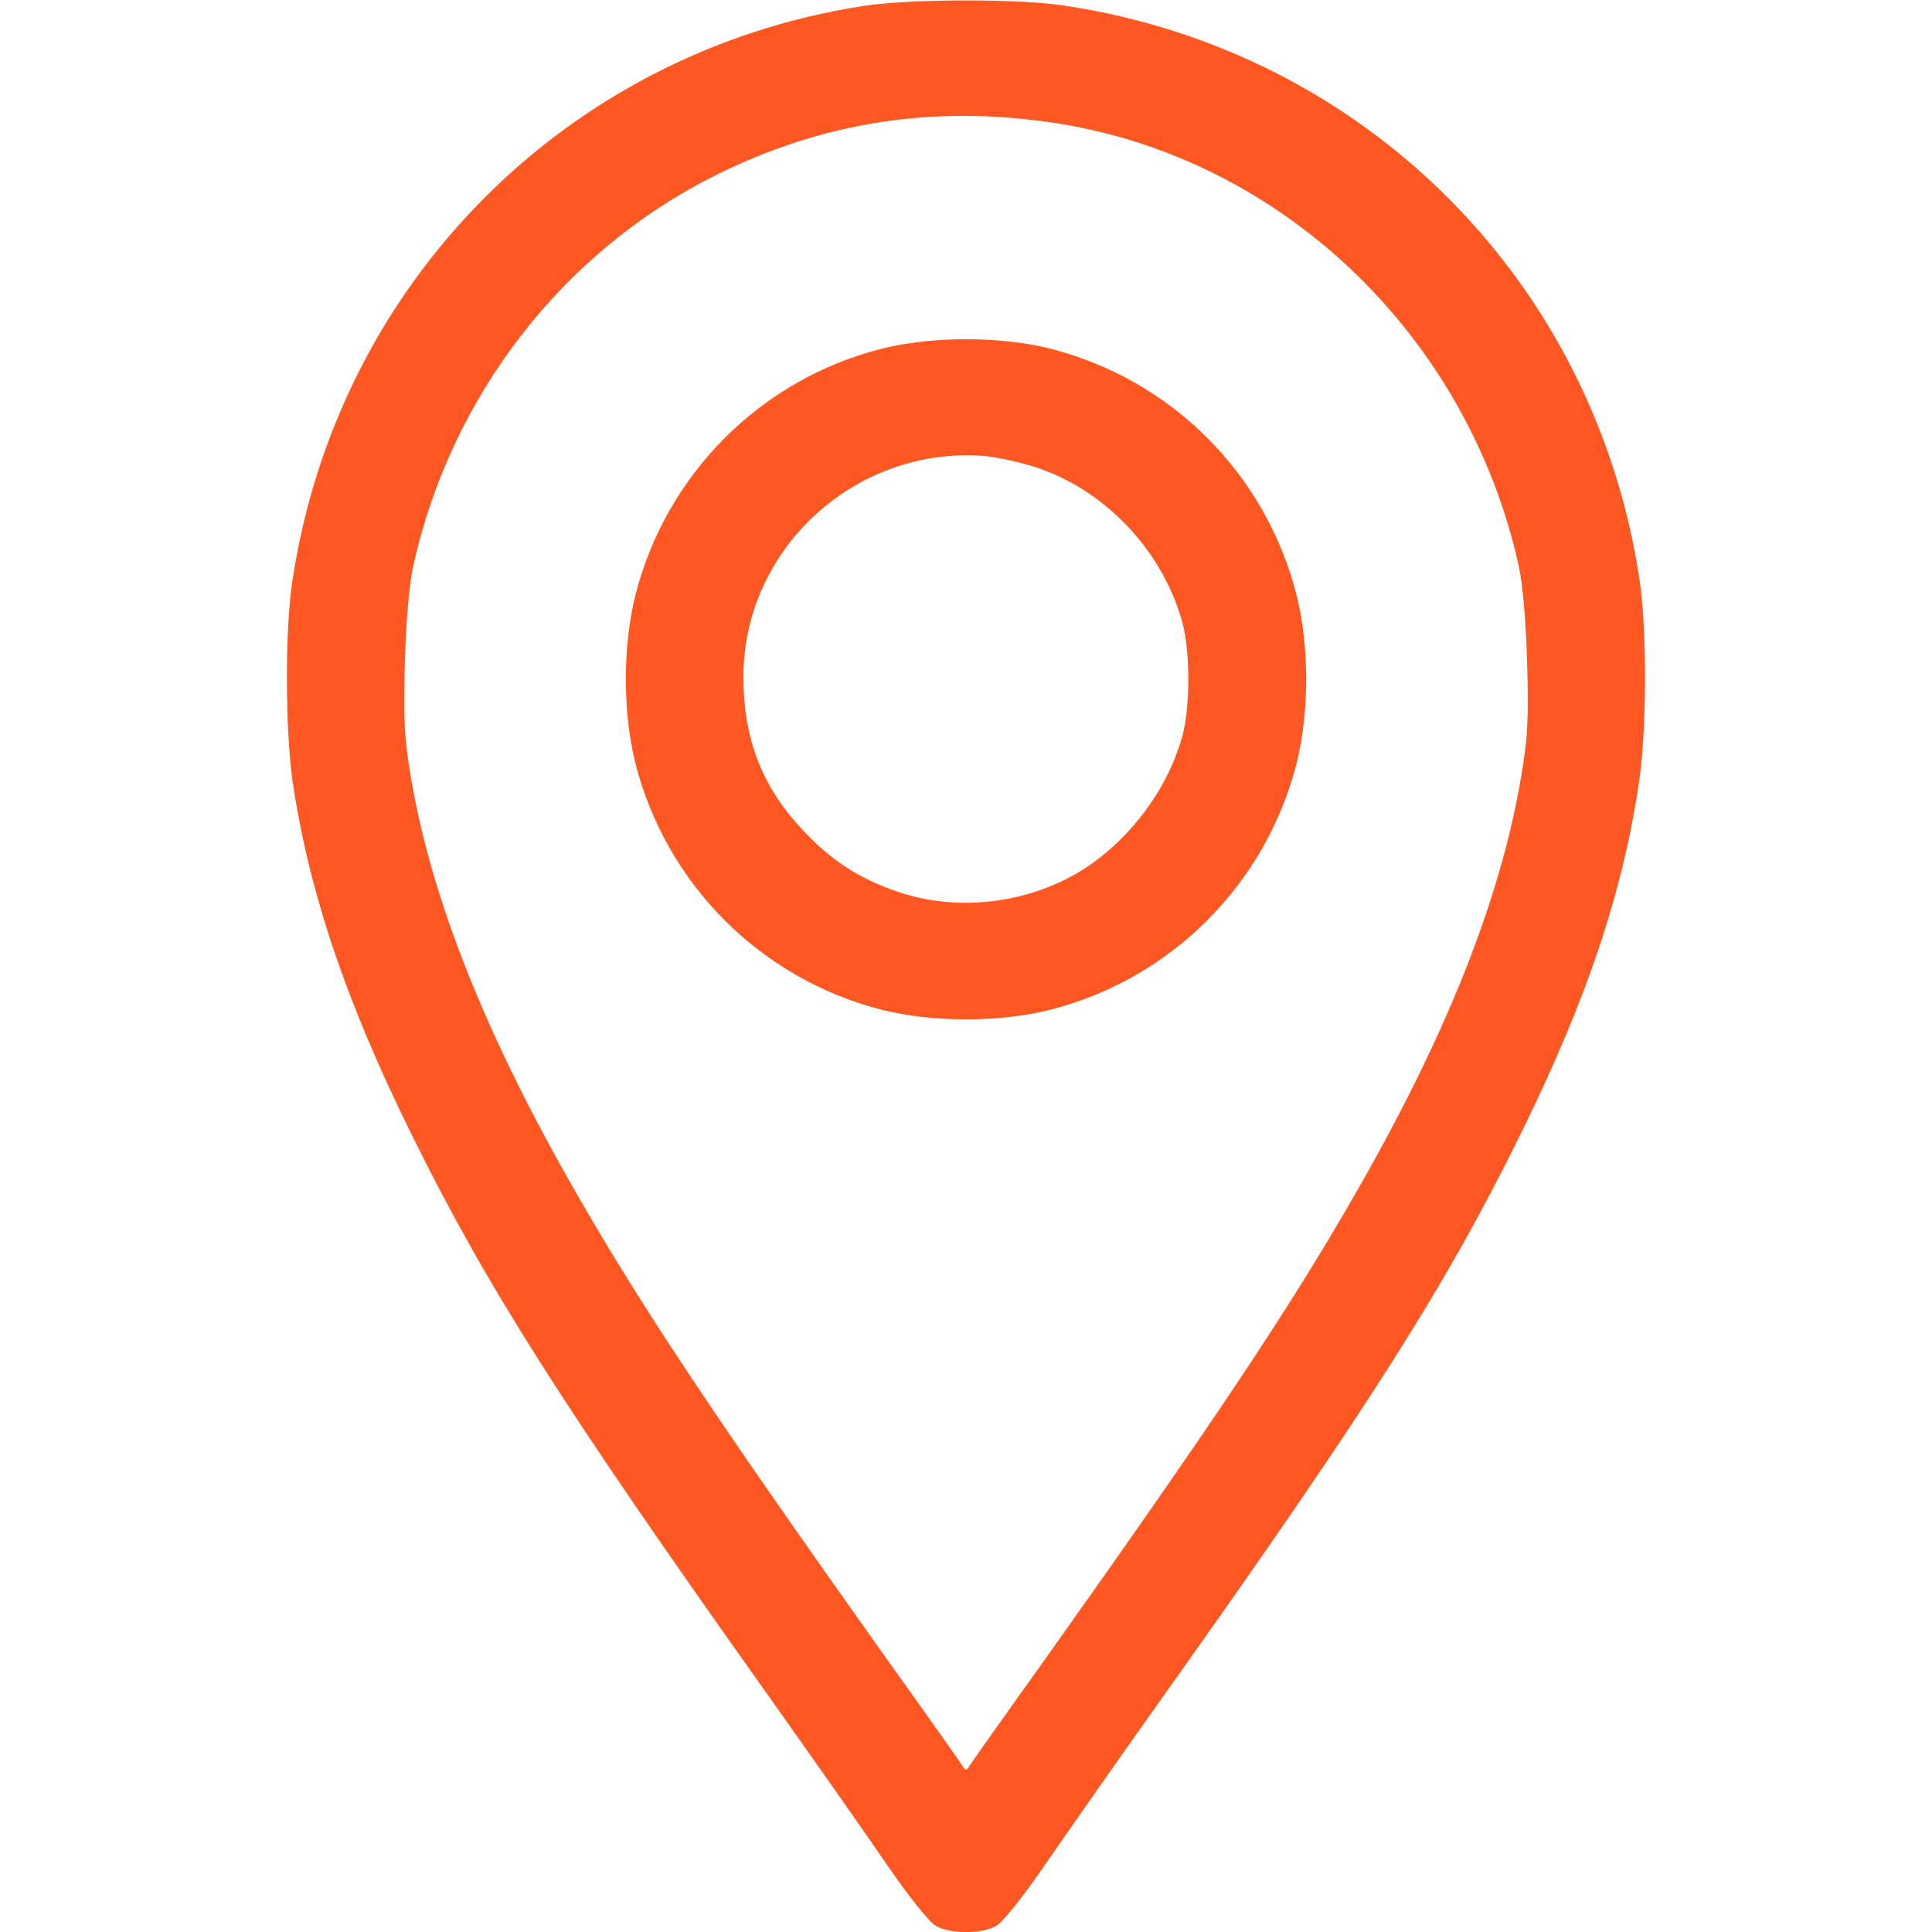 <svg xmlns="http://www.w3.org/2000/svg" width="18" height="18" viewBox="0 0 18 18" fill="none"><g clip-path="url(#clip0_1_489)"><path d="M8.04 0.056C5.277 0.485 3.143 2.637 2.725 5.407C2.654 5.857 2.658 6.796 2.725 7.274C2.876 8.297 3.217 9.32 3.832 10.564C4.525 11.971 5.238 13.096 7.137 15.768C7.576 16.386 8.086 17.114 8.272 17.385C8.462 17.663 8.655 17.905 8.715 17.94C8.849 18.021 9.151 18.021 9.285 17.94C9.345 17.905 9.538 17.663 9.728 17.385C9.914 17.114 10.424 16.386 10.863 15.768C12.762 13.096 13.475 11.971 14.168 10.564C14.783 9.316 15.121 8.311 15.272 7.274C15.342 6.792 15.346 5.861 15.275 5.4C14.857 2.616 12.709 0.471 9.921 0.053C9.496 -0.014 8.462 -0.011 8.04 0.056ZM9.809 1.143C11.932 1.459 13.672 3.118 14.15 5.273C14.185 5.439 14.217 5.776 14.228 6.17C14.242 6.711 14.235 6.866 14.171 7.242C13.978 8.385 13.472 9.657 12.614 11.145C12.006 12.203 11.292 13.271 9.742 15.451C9.369 15.972 9.049 16.425 9.032 16.453C9.003 16.499 8.996 16.499 8.968 16.453C8.951 16.425 8.631 15.972 8.258 15.451C6.708 13.271 5.994 12.203 5.386 11.145C4.528 9.657 4.022 8.385 3.828 7.242C3.765 6.866 3.758 6.711 3.772 6.17C3.783 5.776 3.814 5.439 3.85 5.273C4.201 3.688 5.242 2.345 6.662 1.635C7.664 1.136 8.691 0.977 9.809 1.143Z" fill="#FF5722"></path><path d="M8.202 3.252C7.08 3.54 6.205 4.423 5.92 5.544C5.801 6.019 5.801 6.637 5.92 7.112C6.209 8.241 7.087 9.12 8.216 9.408C8.691 9.527 9.309 9.527 9.784 9.408C10.912 9.12 11.791 8.241 12.08 7.112C12.199 6.637 12.199 6.019 12.08 5.544C11.791 4.412 10.916 3.537 9.784 3.248C9.313 3.129 8.669 3.132 8.202 3.252ZM9.615 4.342C10.283 4.546 10.839 5.129 11.021 5.818C11.088 6.086 11.088 6.571 11.021 6.838C10.891 7.33 10.55 7.798 10.114 8.086C9.608 8.416 8.93 8.504 8.36 8.307C7.991 8.181 7.724 8.002 7.46 7.713C7.094 7.316 6.926 6.873 6.926 6.307C6.926 5.119 7.959 4.162 9.158 4.247C9.257 4.254 9.461 4.296 9.615 4.342Z" fill="#FF5722"></path></g><defs><clipPath id="clip0_1_489"><rect width="18" height="18" fill="white"></rect></clipPath></defs></svg>